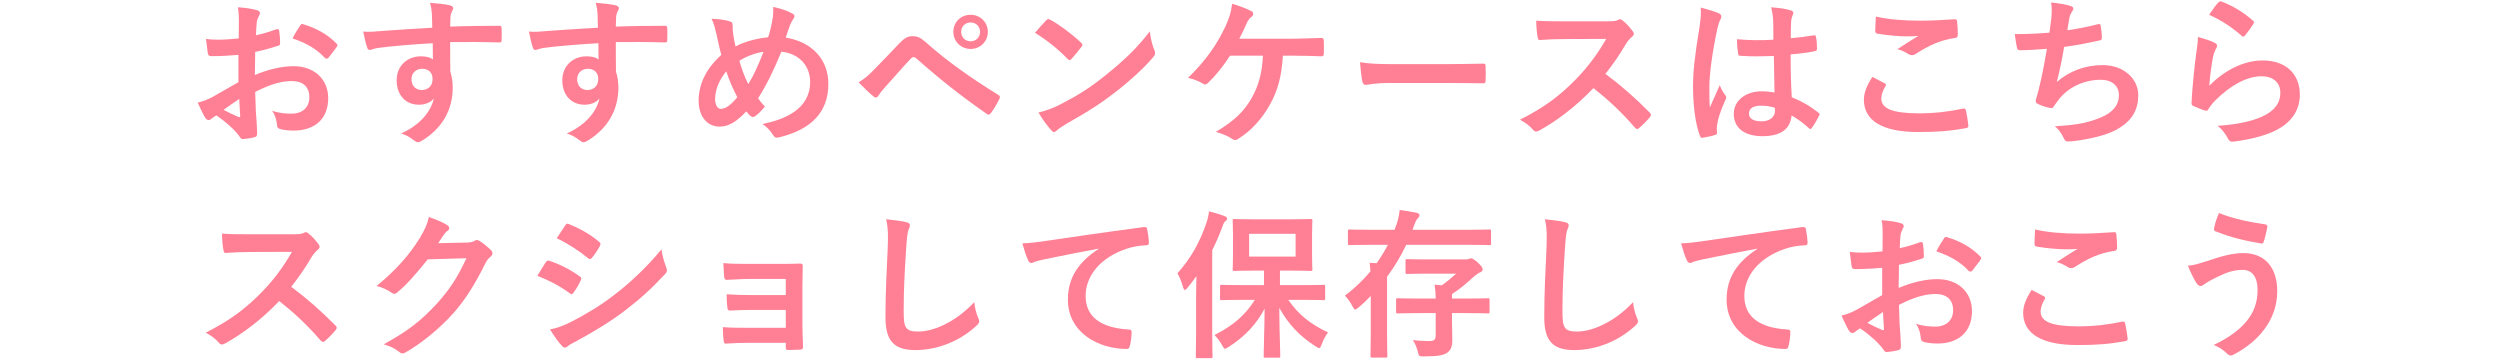 <?xml version="1.0" encoding="utf-8"?>
<!-- Generator: Adobe Illustrator 27.2.0, SVG Export Plug-In . SVG Version: 6.00 Build 0)  -->
<svg version="1.1" id="レイヤー_1" xmlns="http://www.w3.org/2000/svg" xmlns:xlink="http://www.w3.org/1999/xlink" x="0px"
	 y="0px" viewBox="0 0 313 45" style="enable-background:new 0 0 313 45;" xml:space="preserve">
<style type="text/css">
	.st0{fill:#FF7F94;}
</style>
<g>
	<path class="st0" d="M29.85,6.87c-1,0.08-2.02,0.16-3.36,0.16c-0.34,0-0.44-0.12-0.48-0.42c-0.06-0.38-0.14-1.04-0.22-1.74
		c0.52,0.08,1.04,0.1,1.56,0.1c0.84,0,1.7-0.08,2.54-0.16c0-0.66,0.02-1.42,0.02-2.28c0-0.52-0.02-1.1-0.14-1.62
		c1,0.06,1.84,0.2,2.38,0.36c0.24,0.06,0.4,0.2,0.4,0.38c0,0.08-0.04,0.18-0.12,0.32c-0.14,0.26-0.24,0.52-0.28,0.78
		c-0.06,0.52-0.08,1.02-0.1,1.66c0.88-0.18,1.7-0.44,2.56-0.74c0.18-0.06,0.32-0.02,0.34,0.18c0.08,0.5,0.12,1.04,0.12,1.56
		c0,0.2-0.06,0.26-0.26,0.32c-1.32,0.42-1.66,0.52-2.86,0.76c-0.02,0.96-0.02,1.94-0.04,2.9c1.88-0.8,3.64-1.12,4.92-1.1
		c2.48,0.02,4.26,1.6,4.26,4c0,2.56-1.64,4.06-4.34,4.06c-0.58,0-1.22-0.08-1.64-0.18c-0.32-0.08-0.44-0.28-0.44-0.6
		c-0.04-0.44-0.18-1.12-0.6-1.7c0.96,0.32,1.76,0.36,2.5,0.36c1.12,0,2.16-0.64,2.16-2.06c0-1.3-0.8-2.02-2.2-2.02
		c-1.14,0-2.52,0.3-4.58,1.36c0.02,0.84,0.04,1.52,0.08,2.4c0.06,0.88,0.16,2.14,0.16,2.6c0,0.28,0.04,0.58-0.3,0.66
		c-0.44,0.12-1.08,0.22-1.48,0.24c-0.22,0.02-0.3-0.14-0.48-0.4c-0.54-0.74-1.58-1.7-2.84-2.56c-0.22,0.12-0.46,0.28-0.64,0.44
		c-0.1,0.1-0.24,0.14-0.34,0.14c-0.16,0-0.32-0.12-0.44-0.32c-0.22-0.36-0.62-1.2-0.92-1.86c0.52-0.12,1.18-0.34,1.84-0.7
		c0.86-0.48,1.8-1.02,3.26-1.86V6.87z M27.99,13.75c0.56,0.3,1.24,0.64,1.88,0.9c0.16,0.04,0.22,0.02,0.2-0.16
		c-0.04-0.52-0.08-1.44-0.12-2.1C29.39,12.77,28.71,13.23,27.99,13.75z M37.55,3.25c0.14-0.22,0.2-0.28,0.34-0.24
		c1.84,0.54,3.2,1.38,4.24,2.44c0.08,0.08,0.12,0.14,0.12,0.2c0,0.06-0.04,0.12-0.08,0.2c-0.26,0.4-0.78,1.02-1.08,1.42
		c-0.06,0.08-0.34,0.1-0.4,0c-1.06-1.18-2.46-1.92-4.06-2.46C36.89,4.27,37.21,3.75,37.55,3.25z"/>
	<path class="st0" d="M54.08,1.81C54.04,1.23,54,0.95,53.84,0.35c0.9,0.06,1.86,0.18,2.34,0.28c0.34,0.06,0.56,0.2,0.56,0.38
		c0,0.16-0.06,0.26-0.18,0.46c-0.06,0.12-0.12,0.32-0.16,0.58c-0.02,0.26-0.02,0.52-0.04,1.28c2.16-0.08,4.22-0.1,6.14-0.1
		c0.24,0,0.28,0.04,0.3,0.3c0.02,0.5,0.02,1.02,0,1.52c0,0.22-0.1,0.28-0.34,0.26c-2.08-0.06-4.02-0.06-6.1-0.04
		c0,1.22,0,2.5,0.02,3.72c0.2,0.54,0.3,1.32,0.3,1.98c0,2.32-0.94,4.74-3.56,6.46c-0.34,0.22-0.6,0.38-0.78,0.38
		c-0.18,0-0.4-0.14-0.6-0.3c-0.46-0.38-1-0.64-1.52-0.8c2.34-1.04,3.74-2.72,4.1-4.4c-0.4,0.58-1.22,0.8-1.88,0.8
		c-1.58,0-2.78-1.14-2.78-3.06c0-1.86,1.4-3,3.02-3c0.6,0,1.2,0.12,1.52,0.4c0-0.7-0.02-1.38-0.02-2.04
		c-2.52,0.14-5.34,0.38-6.92,0.6c-0.44,0.06-0.76,0.24-0.94,0.24c-0.2,0-0.28-0.08-0.34-0.28c-0.16-0.4-0.34-1.2-0.5-2.02
		c0.74,0.08,1.38,0,2.44-0.08c1.22-0.1,3.8-0.26,6.2-0.4C54.1,2.85,54.1,2.35,54.08,1.81z M51.52,9.91c0,0.88,0.56,1.36,1.28,1.36
		c0.74,0,1.36-0.46,1.36-1.38c0-0.82-0.52-1.28-1.32-1.28C52.22,8.61,51.52,9.03,51.52,9.91z"/>
	<path class="st0" d="M74.82,1.81c-0.04-0.58-0.08-0.86-0.24-1.46c0.9,0.06,1.86,0.18,2.34,0.28c0.34,0.06,0.56,0.2,0.56,0.38
		c0,0.16-0.06,0.26-0.18,0.46c-0.06,0.12-0.12,0.32-0.16,0.58c-0.02,0.26-0.02,0.52-0.04,1.28c2.16-0.08,4.22-0.1,6.14-0.1
		c0.24,0,0.28,0.04,0.3,0.3c0.02,0.5,0.02,1.02,0,1.52c0,0.22-0.1,0.28-0.34,0.26c-2.08-0.06-4.02-0.06-6.1-0.04
		c0,1.22,0,2.5,0.02,3.72c0.2,0.54,0.3,1.32,0.3,1.98c0,2.32-0.94,4.74-3.56,6.46c-0.34,0.22-0.6,0.38-0.78,0.38
		c-0.18,0-0.4-0.14-0.6-0.3c-0.46-0.38-1-0.64-1.52-0.8c2.34-1.04,3.74-2.72,4.1-4.4c-0.4,0.58-1.22,0.8-1.88,0.8
		c-1.58,0-2.78-1.14-2.78-3.06c0-1.86,1.4-3,3.02-3c0.6,0,1.2,0.12,1.52,0.4c0-0.7-0.02-1.38-0.02-2.04
		C72.4,5.55,69.58,5.79,68,6.01c-0.44,0.06-0.76,0.24-0.94,0.24c-0.2,0-0.28-0.08-0.34-0.28c-0.16-0.4-0.34-1.2-0.5-2.02
		c0.74,0.08,1.38,0,2.44-0.08c1.22-0.1,3.8-0.26,6.2-0.4C74.84,2.85,74.84,2.35,74.82,1.81z M72.26,9.91c0,0.88,0.56,1.36,1.28,1.36
		c0.74,0,1.36-0.46,1.36-1.38c0-0.82-0.52-1.28-1.32-1.28C72.96,8.61,72.26,9.03,72.26,9.91z"/>
	<path class="st0" d="M96.75,2.23c0.06-0.44,0.1-0.92,0.04-1.36c1,0.2,1.78,0.48,2.36,0.8c0.22,0.1,0.32,0.22,0.32,0.36
		c0,0.1-0.06,0.22-0.14,0.34c-0.18,0.26-0.28,0.44-0.4,0.74c-0.12,0.32-0.3,0.8-0.56,1.6c3.16,0.5,5.34,2.62,5.34,5.8
		c0,3.56-2.16,5.7-6.14,6.68c-0.44,0.1-0.58,0.04-0.82-0.34c-0.3-0.48-0.76-1-1.3-1.32c2.72-0.56,5.98-1.8,5.98-5.28
		c0-2.02-1.4-3.56-3.6-3.78c-0.98,2.38-1.86,4.18-2.92,5.84c0.22,0.3,0.48,0.66,0.86,1.02c-0.52,0.62-0.86,0.98-1.24,1.22
		c-0.08,0.06-0.18,0.1-0.28,0.1c-0.1,0-0.18-0.04-0.28-0.12c-0.16-0.16-0.32-0.32-0.54-0.58c-1.3,1.38-2.26,1.9-3.34,1.9
		c-1.52,0-2.62-1.24-2.62-3.24c0-2.08,0.92-4,2.84-5.74c-0.22-0.76-0.42-1.76-0.62-2.64c-0.2-0.78-0.32-1.32-0.6-1.88
		c0.96,0.04,1.72,0.14,2.26,0.32c0.32,0.08,0.38,0.22,0.38,0.58c0,0.32,0,0.62,0.08,1.14c0.1,0.58,0.16,0.94,0.28,1.42
		c1.12-0.6,2.72-1.02,4.08-1.14C96.39,4.03,96.57,3.29,96.75,2.23z M89.53,12.41c0,0.68,0.28,1.22,0.7,1.22
		c0.6,0,1.24-0.44,2.08-1.46c-0.58-1.12-1.06-2.22-1.38-3.24C90.05,9.97,89.53,11.25,89.53,12.41z M93.69,10.53
		c0.68-1.1,1.26-2.38,1.9-4.04c-0.94,0.12-2.12,0.54-3.02,1.12C92.83,8.57,93.25,9.71,93.69,10.53z"/>
	<path class="st0" d="M109.54,8.61c0.98-1,1.96-2.02,2.9-3.02c0.8-0.84,1.18-1.06,1.8-1.06s1,0.16,1.74,0.82
		c2.54,2.26,5.6,4.44,8.96,6.5c0.26,0.12,0.3,0.32,0.18,0.54c-0.36,0.72-0.7,1.28-1.04,1.74c-0.1,0.14-0.2,0.22-0.3,0.22
		c-0.08,0-0.14-0.02-0.22-0.08c-3.18-2.2-5.98-4.42-8.86-6.98c-0.12-0.1-0.22-0.14-0.32-0.14c-0.14,0-0.22,0.06-0.32,0.16
		c-0.98,1.02-1.88,2.1-3.26,3.62c-0.54,0.6-0.7,0.86-0.8,1.02c-0.1,0.16-0.22,0.26-0.36,0.26c-0.08,0-0.18-0.04-0.28-0.14
		c-0.54-0.44-1.14-1.02-1.86-1.76C108.3,9.81,108.78,9.41,109.54,8.61z M123.68,3.99c0,1.2-0.96,2.14-2.16,2.14
		s-2.16-0.94-2.16-2.14c0-1.24,0.96-2.14,2.16-2.14S123.68,2.79,123.68,3.99z M120.34,3.99c0,0.68,0.5,1.18,1.18,1.18
		c0.68,0,1.18-0.5,1.18-1.18c0-0.68-0.5-1.18-1.18-1.18C120.84,2.81,120.34,3.31,120.34,3.99z"/>
	<path class="st0" d="M130.98,2.55c0.08-0.1,0.18-0.16,0.28-0.16c0.08,0,0.16,0.04,0.26,0.1c1.02,0.54,2.68,1.76,3.82,2.84
		c0.12,0.12,0.18,0.2,0.18,0.28c0,0.08-0.04,0.16-0.12,0.26c-0.3,0.4-0.96,1.2-1.24,1.5c-0.1,0.1-0.16,0.16-0.24,0.16
		s-0.16-0.06-0.26-0.16c-1.2-1.24-2.64-2.38-4.08-3.26C130.02,3.57,130.6,2.95,130.98,2.55z M132.72,13.09
		c2.44-1.26,3.74-2.1,5.76-3.72c2.44-1.98,3.78-3.26,5.48-5.44c0.12,1,0.3,1.68,0.56,2.34c0.06,0.14,0.1,0.26,0.1,0.38
		c0,0.18-0.1,0.34-0.32,0.6c-1.06,1.24-2.78,2.84-4.6,4.24c-1.66,1.3-3.34,2.42-6.04,3.92c-0.9,0.54-1.16,0.74-1.34,0.92
		c-0.12,0.12-0.24,0.2-0.36,0.2c-0.1,0-0.22-0.08-0.34-0.22c-0.5-0.56-1.12-1.38-1.6-2.22C131.04,13.81,131.66,13.63,132.72,13.09z"
		/>
	<path class="st0" d="M160.62,6.97c-0.18,2.66-0.62,4.3-1.62,6.12c-0.98,1.74-2.32,3.28-3.96,4.28c-0.12,0.1-0.28,0.16-0.42,0.16
		c-0.12,0-0.22-0.04-0.34-0.14c-0.6-0.4-1.36-0.68-2.06-0.88c2.32-1.38,3.58-2.6,4.52-4.3c0.86-1.54,1.28-3.1,1.38-5.24H154
		c-0.84,1.32-1.86,2.56-2.78,3.44c-0.1,0.1-0.22,0.16-0.34,0.16c-0.1,0-0.2-0.04-0.28-0.1c-0.5-0.32-1.26-0.6-1.86-0.72
		c2.24-2.18,3.62-4.16,4.72-6.52c0.44-1,0.68-1.68,0.8-2.76c0.78,0.24,1.78,0.58,2.4,0.92c0.16,0.06,0.24,0.2,0.24,0.34
		s-0.08,0.3-0.22,0.38c-0.28,0.18-0.48,0.56-0.6,0.82c-0.3,0.7-0.66,1.42-0.92,1.92h6.42c1.24,0,2.58-0.08,3.84-0.1
		c0.24,0,0.32,0.1,0.32,0.36c0.02,0.54,0.02,1.08,0,1.62c0,0.2-0.08,0.32-0.28,0.32c-0.82-0.04-2.44-0.08-3.66-0.08H160.62z"/>
	<path class="st0" d="M173.97,10.39c-1.98,0-2.74,0.24-2.94,0.24c-0.24,0-0.4-0.12-0.46-0.42c-0.1-0.46-0.22-1.4-0.3-2.42
		c1.3,0.2,2.3,0.24,4.32,0.24h6.44c1.52,0,3.06-0.04,4.6-0.06c0.3-0.02,0.36,0.04,0.36,0.28c0.04,0.6,0.04,1.28,0,1.88
		c0,0.24-0.08,0.32-0.36,0.3c-1.5-0.02-2.98-0.04-4.46-0.04H173.97z"/>
	<path class="st0" d="M201.22,2.67c0.72,0,1.08-0.02,1.38-0.18c0.08-0.06,0.14-0.08,0.22-0.08c0.12,0,0.22,0.08,0.34,0.16
		c0.46,0.36,0.92,0.88,1.3,1.4c0.06,0.1,0.1,0.18,0.1,0.26c0,0.12-0.08,0.26-0.26,0.4c-0.26,0.22-0.52,0.52-0.74,0.88
		c-0.82,1.4-1.6,2.52-2.56,3.74c1.92,1.42,3.7,2.98,5.54,4.84c0.1,0.1,0.16,0.2,0.16,0.28c0,0.08-0.04,0.18-0.14,0.3
		c-0.38,0.46-0.84,0.94-1.34,1.36c-0.08,0.08-0.16,0.12-0.24,0.12c-0.1,0-0.18-0.06-0.28-0.16c-1.68-1.96-3.4-3.54-5.2-4.96
		c-2.26,2.36-4.54,4.06-6.72,5.28c-0.18,0.08-0.32,0.16-0.46,0.16c-0.12,0-0.24-0.06-0.34-0.18c-0.44-0.54-1.02-0.94-1.68-1.3
		c3.12-1.58,4.98-3,7.04-5.1c1.44-1.5,2.54-2.92,3.76-5.02l-5.16,0.02c-1.04,0-2.08,0.04-3.16,0.12c-0.16,0.02-0.22-0.12-0.26-0.34
		c-0.1-0.42-0.18-1.38-0.18-2.08c1.08,0.08,2.08,0.08,3.38,0.08H201.22z"/>
	<path class="st0" d="M215.21,1.67c0.22,0.12,0.3,0.24,0.3,0.4c0,0.14-0.06,0.28-0.14,0.44c-0.14,0.24-0.22,0.52-0.36,1.1
		c-0.66,3.02-1,5.82-1,7.28c0,0.8,0,1.72,0.06,2.56c0.4-0.92,0.82-1.78,1.24-2.78c0.28,0.64,0.44,0.92,0.7,1.26
		c0.08,0.1,0.12,0.18,0.12,0.28c0,0.1-0.04,0.2-0.12,0.32c-0.7,1.58-0.94,2.46-1.02,3.04c-0.08,0.56-0.04,0.86-0.02,1.06
		c0.02,0.14-0.06,0.2-0.24,0.26c-0.38,0.14-0.96,0.26-1.5,0.34c-0.22,0.06-0.3,0.04-0.4-0.24c-0.56-1.42-0.86-3.8-0.86-6.1
		c0-1.92,0.16-3.52,0.82-7.58c0.1-0.7,0.22-1.56,0.14-2.36C213.73,1.15,214.81,1.47,215.21,1.67z M222.09,7.01
		c-1.36,0.04-2.76,0.08-4.12-0.02c-0.26,0-0.34-0.06-0.36-0.26c-0.08-0.48-0.14-1.2-0.14-1.82c1.5,0.14,3.06,0.16,4.56,0.06
		c0-0.72-0.02-1.36-0.02-2.1c-0.02-0.72-0.08-1.24-0.26-1.96c1.16,0.1,1.76,0.18,2.42,0.38c0.22,0.06,0.36,0.16,0.36,0.34
		c0,0.1-0.04,0.16-0.12,0.34s-0.14,0.44-0.16,0.7c-0.04,0.68-0.04,1.2-0.04,2.12c0.94-0.08,1.98-0.22,2.84-0.36
		c0.24-0.06,0.28,0.02,0.32,0.24c0.08,0.36,0.12,1,0.12,1.42c0,0.18-0.08,0.28-0.22,0.3c-0.72,0.18-2.04,0.34-3.08,0.42
		c0,2.24,0.04,3.64,0.14,5.36c1.18,0.48,2.2,1.04,3.32,1.92c0.18,0.12,0.2,0.18,0.1,0.4c-0.26,0.52-0.58,1.08-0.92,1.54
		c-0.06,0.08-0.12,0.12-0.18,0.12c-0.06,0-0.12-0.04-0.18-0.1c-0.62-0.58-1.28-1.08-2.16-1.6c-0.16,1.68-1.3,2.6-3.66,2.6
		c-2.3,0-3.58-1.08-3.58-2.8c0-1.64,1.48-2.82,3.5-2.82c0.52,0,1.12,0.06,1.6,0.16C222.13,10.05,222.11,8.59,222.09,7.01z
		 M220.47,13.23c-0.94,0-1.5,0.34-1.5,0.96s0.44,1,1.62,1c1,0,1.64-0.58,1.64-1.3c0-0.14,0-0.24-0.02-0.4
		C221.57,13.29,221.03,13.23,220.47,13.23z"/>
	<path class="st0" d="M235.96,10.43c0.18,0.1,0.2,0.2,0.1,0.36c-0.3,0.46-0.52,1.12-0.52,1.52c0,1.26,1.3,1.88,4.74,1.88
		c1.94,0,3.78-0.22,5.42-0.58c0.28-0.06,0.38,0,0.42,0.18c0.1,0.38,0.28,1.46,0.32,1.96c0.02,0.18-0.1,0.26-0.34,0.3
		c-1.86,0.34-3.42,0.48-5.96,0.48c-4.48,0-6.78-1.44-6.78-4.04c0-0.82,0.3-1.68,1.06-2.86C234.94,9.89,235.44,10.15,235.96,10.43z
		 M240.48,2.59c1.46,0,2.96-0.1,4.24-0.18c0.2-0.02,0.28,0.06,0.3,0.22c0.06,0.46,0.1,1.02,0.1,1.7c0,0.28-0.1,0.4-0.34,0.42
		c-1.9,0.28-3.28,0.94-4.9,1.98c-0.16,0.12-0.34,0.18-0.5,0.18c-0.14,0-0.28-0.04-0.42-0.12c-0.4-0.26-0.82-0.48-1.4-0.64
		c1.04-0.68,1.92-1.24,2.62-1.66c-0.44,0.06-1.06,0.06-1.64,0.06c-0.76,0-2.38-0.14-3.5-0.34c-0.18-0.04-0.26-0.12-0.26-0.36
		c0-0.48,0.04-1.06,0.08-1.78C236.38,2.43,238.3,2.59,240.48,2.59z"/>
	<path class="st0" d="M256.83,2.25c0.08-0.88,0.06-1.4-0.04-1.94c1.14,0.12,1.88,0.26,2.4,0.42c0.26,0.08,0.4,0.2,0.4,0.36
		c0,0.1-0.08,0.24-0.14,0.32c-0.14,0.18-0.3,0.52-0.34,0.74c-0.1,0.54-0.18,0.94-0.28,1.64c1-0.14,2.64-0.44,3.76-0.74
		c0.28-0.08,0.38-0.06,0.42,0.2c0.08,0.46,0.14,1,0.14,1.48c0,0.22-0.06,0.28-0.24,0.32c-1.72,0.38-2.8,0.6-4.48,0.82
		c-0.28,1.66-0.56,3-0.92,4.4c1.56-1.36,3.56-2.12,5.74-2.12c2.66,0,4.46,1.72,4.46,3.78c0,1.76-0.74,3.06-2.28,4.04
		c-1.2,0.78-2.92,1.26-5.1,1.6c-0.5,0.08-0.98,0.14-1.48,0.14c-0.2,0-0.34-0.1-0.5-0.48c-0.32-0.66-0.62-1.04-1.08-1.42
		c2.92-0.18,4.14-0.44,5.74-1.1c1.54-0.64,2.28-1.56,2.28-2.82c0-1.04-0.76-1.9-2.28-1.9c-2.16,0-4.14,1-5.26,2.48
		c-0.18,0.26-0.38,0.5-0.56,0.76c-0.14,0.24-0.2,0.32-0.38,0.3c-0.44-0.04-1.1-0.26-1.5-0.44c-0.32-0.14-0.44-0.22-0.44-0.4
		c0-0.08,0.02-0.22,0.08-0.4c0.1-0.34,0.18-0.64,0.26-0.94c0.44-1.76,0.72-3.24,1.06-5.24c-1.08,0.08-2.34,0.18-3.36,0.18
		c-0.22,0-0.34-0.1-0.38-0.28c-0.06-0.24-0.2-1.08-0.28-1.74c1.56,0,2.8-0.06,4.34-0.18C256.69,3.39,256.77,2.73,256.83,2.25z"/>
	<path class="st0" d="M277.26,5.35c0.22,0.1,0.32,0.22,0.32,0.38c0,0.1-0.04,0.2-0.1,0.3c-0.18,0.32-0.32,0.68-0.4,1.06
		c-0.2,1.02-0.4,2.5-0.48,3.64c1.84-1.86,4.24-3.16,6.68-3.16c2.92,0,4.66,1.7,4.66,4.28c0,2.18-1.3,3.62-3.02,4.48
		c-1.34,0.68-3.4,1.16-5.12,1.38c-0.44,0.06-0.62,0.04-0.8-0.26c-0.38-0.68-0.74-1.22-1.36-1.7c2.24-0.14,4.16-0.52,5.5-1.12
		c1.62-0.7,2.36-1.74,2.36-3.02c0-1.08-0.68-2.06-2.4-2.06c-1.76,0-3.88,1.14-5.76,3.04c-0.36,0.36-0.62,0.7-0.86,1.1
		c-0.12,0.2-0.2,0.2-0.46,0.14c-0.46-0.16-0.94-0.34-1.36-0.54c-0.2-0.08-0.28-0.12-0.28-0.4c0.12-2.32,0.38-4.68,0.62-6.46
		c0.08-0.6,0.18-1.12,0.18-1.8C275.96,4.85,276.8,5.09,277.26,5.35z M277.76,0.29c0.1-0.1,0.22-0.16,0.38-0.1
		c1.48,0.58,2.72,1.34,3.92,2.38c0.1,0.08,0.14,0.14,0.14,0.22c0,0.06-0.04,0.14-0.1,0.24c-0.26,0.42-0.68,1-1.02,1.4
		c-0.08,0.1-0.16,0.16-0.22,0.16c-0.08,0-0.14-0.04-0.24-0.14c-1.12-0.98-2.46-1.9-4.04-2.6C277.06,1.13,277.44,0.61,277.76,0.29z"
		/>
	<path class="st0" d="M36.68,29.33c0.72,0,1.08-0.02,1.38-0.18c0.08-0.06,0.14-0.08,0.22-0.08c0.12,0,0.22,0.08,0.34,0.16
		c0.46,0.36,0.92,0.88,1.3,1.4c0.06,0.1,0.1,0.18,0.1,0.26c0,0.12-0.08,0.26-0.26,0.4c-0.26,0.22-0.52,0.52-0.74,0.88
		c-0.82,1.4-1.6,2.52-2.56,3.74c1.92,1.42,3.7,2.98,5.54,4.84c0.1,0.1,0.16,0.2,0.16,0.28c0,0.08-0.04,0.18-0.14,0.3
		c-0.38,0.46-0.84,0.94-1.34,1.36c-0.08,0.08-0.16,0.12-0.24,0.12c-0.1,0-0.18-0.06-0.28-0.16c-1.68-1.96-3.4-3.54-5.2-4.96
		c-2.26,2.36-4.54,4.06-6.72,5.28c-0.18,0.08-0.32,0.16-0.46,0.16c-0.12,0-0.24-0.06-0.34-0.18c-0.44-0.54-1.02-0.94-1.68-1.3
		c3.12-1.58,4.98-3,7.04-5.1c1.44-1.5,2.54-2.92,3.76-5.02l-5.16,0.02c-1.04,0-2.08,0.04-3.16,0.12c-0.16,0.02-0.22-0.12-0.26-0.34
		c-0.1-0.42-0.18-1.38-0.18-2.08c1.08,0.08,2.08,0.08,3.38,0.08H36.68z"/>
	<path class="st0" d="M58.46,30.37c0.52-0.02,0.78-0.1,1-0.24c0.08-0.06,0.16-0.08,0.26-0.08c0.1,0,0.2,0.04,0.32,0.12
		c0.5,0.32,0.96,0.7,1.36,1.08c0.18,0.16,0.26,0.32,0.26,0.46c0,0.16-0.1,0.3-0.24,0.42c-0.28,0.22-0.48,0.5-0.66,0.86
		c-1.34,2.72-2.62,4.66-3.96,6.18c-1.72,1.94-4.1,3.88-6.08,4.98c-0.12,0.08-0.22,0.1-0.32,0.1c-0.16,0-0.3-0.08-0.46-0.22
		c-0.5-0.4-1.12-0.7-1.9-0.92c3.12-1.72,4.7-2.98,6.66-5.1c1.58-1.76,2.5-3.12,3.7-5.68l-4.84,0.14c-1.64,2.02-2.64,3.16-3.78,4.1
		c-0.14,0.14-0.28,0.22-0.42,0.22c-0.1,0-0.2-0.04-0.3-0.12c-0.5-0.36-1.24-0.72-1.92-0.86c2.6-2.12,4.14-3.98,5.38-5.94
		c0.66-1.12,0.96-1.74,1.18-2.7c1.14,0.4,1.9,0.74,2.34,1.06c0.14,0.1,0.2,0.22,0.2,0.34c0,0.12-0.06,0.24-0.22,0.34
		c-0.2,0.12-0.34,0.34-0.5,0.54c-0.22,0.34-0.42,0.64-0.66,1L58.46,30.37z"/>
	<path class="st0" d="M68.34,32.83c0.1-0.14,0.2-0.24,0.38-0.2c1.5,0.5,2.7,1.14,3.84,1.96c0.14,0.1,0.22,0.18,0.22,0.3
		c0,0.06-0.04,0.14-0.08,0.22c-0.22,0.54-0.56,1.06-0.88,1.52c-0.1,0.12-0.18,0.2-0.26,0.2s-0.14-0.04-0.24-0.12
		c-1.28-0.94-2.58-1.6-4.04-2.18C67.78,33.73,68.1,33.15,68.34,32.83z M71.58,40.26c1.9-1,3.54-1.94,5.48-3.46
		c1.6-1.22,3.74-3.14,5.76-5.58c0.12,0.88,0.28,1.38,0.58,2.24c0.06,0.14,0.1,0.26,0.1,0.38c0,0.16-0.06,0.3-0.22,0.46
		c-1.86,2-3.12,3.1-5.08,4.62c-1.74,1.32-3.6,2.46-5.98,3.76c-0.48,0.26-0.96,0.48-1.16,0.68c-0.12,0.12-0.22,0.16-0.32,0.16
		c-0.14,0-0.28-0.08-0.4-0.24c-0.42-0.42-0.96-1.2-1.48-2.04C69.7,41.08,70.4,40.86,71.58,40.26z M70.76,28.23
		c0.14-0.24,0.26-0.28,0.5-0.16c1.28,0.52,2.66,1.26,3.76,2.22c0.12,0.08,0.16,0.18,0.16,0.26c0,0.08-0.02,0.16-0.08,0.26
		c-0.28,0.5-0.68,1.14-1.02,1.5c-0.06,0.1-0.14,0.12-0.2,0.12c-0.1,0-0.2-0.06-0.3-0.14c-1.04-0.86-2.6-1.88-3.88-2.46
		C70.04,29.31,70.42,28.75,70.76,28.23z"/>
	<path class="st0" d="M98.38,34.92h-4.62c-0.94,0-1.9,0.1-2.8,0.12c-0.18,0.02-0.28-0.14-0.3-0.46c-0.04-0.5-0.06-0.88-0.1-1.64
		c1.14,0.1,1.76,0.1,3.2,0.1h3.48c0.98,0,2.08,0,2.96-0.04c0.24,0,0.32,0.12,0.3,0.32c0,0.9-0.04,1.74-0.04,2.62v4.62
		c0,0.9,0.04,1.82,0.08,2.84c0,0.3-0.1,0.36-0.44,0.38c-0.32,0.02-0.96,0.04-1.36,0.04c-0.32,0-0.36-0.06-0.36-0.3v-0.6h-4.74
		c-0.94,0-1.84,0.04-2.76,0.1c-0.2,0-0.26-0.1-0.28-0.4c-0.06-0.4-0.1-0.98-0.1-1.66c1.08,0.08,2.06,0.08,3.22,0.08h4.66V38.8h-4.24
		c-0.9,0-1.88,0.04-2.74,0.08c-0.24,0-0.32-0.12-0.34-0.44c-0.06-0.4-0.08-0.92-0.08-1.6c1.08,0.08,1.82,0.1,3.12,0.1h4.28V34.92z"
		/>
	<path class="st0" d="M113.44,27.81c0.34,0.08,0.48,0.18,0.48,0.38c0,0.22-0.12,0.46-0.2,0.66c-0.1,0.28-0.18,0.9-0.28,2.44
		c-0.2,3.08-0.3,5.12-0.3,7.74c0,2.02,0.24,2.48,1.84,2.48c1.78,0,4.56-1.08,7-3.68c0.08,0.76,0.26,1.42,0.46,1.9
		c0.1,0.22,0.16,0.36,0.16,0.48c0,0.18-0.08,0.34-0.4,0.62c-2.16,1.98-4.98,3-7.58,3c-2.56,0-3.76-1.02-3.76-4.08
		c0-3.36,0.18-6.24,0.28-8.64c0.04-1.18,0.1-2.46-0.2-3.66C111.86,27.55,112.82,27.65,113.44,27.81z"/>
	<path class="st0" d="M137.54,31.13c-2.44,0.46-4.58,0.88-6.72,1.32c-0.76,0.18-0.96,0.22-1.26,0.32c-0.14,0.06-0.28,0.16-0.44,0.16
		c-0.14,0-0.3-0.12-0.38-0.3c-0.26-0.54-0.48-1.24-0.74-2.16c1.02-0.04,1.62-0.12,3.18-0.34c2.46-0.36,6.86-1.02,12.02-1.7
		c0.3-0.04,0.4,0.08,0.42,0.22c0.1,0.46,0.2,1.2,0.22,1.76c0,0.24-0.12,0.3-0.38,0.3c-0.94,0.06-1.58,0.16-2.44,0.44
		c-3.4,1.16-5.1,3.5-5.1,5.9c0,2.58,1.84,3.98,5.32,4.2c0.32,0,0.44,0.08,0.44,0.3c0,0.52-0.08,1.22-0.22,1.72
		c-0.06,0.3-0.14,0.42-0.38,0.42c-3.52,0-7.38-2.02-7.38-6.18c0-2.84,1.42-4.76,3.84-6.34V31.13z"/>
	<path class="st0" d="M149.75,37.1c0-0.74,0.02-1.66,0.04-2.52c-0.36,0.5-0.74,0.98-1.12,1.46c-0.14,0.16-0.24,0.26-0.32,0.26
		c-0.1,0-0.16-0.12-0.24-0.36c-0.18-0.7-0.46-1.32-0.7-1.72c1.7-1.88,2.84-3.96,3.64-6.34c0.16-0.46,0.26-0.92,0.32-1.42
		c0.68,0.18,1.36,0.36,1.94,0.6c0.2,0.08,0.32,0.14,0.32,0.3c0,0.14-0.06,0.22-0.22,0.34c-0.14,0.1-0.24,0.3-0.42,0.82
		c-0.36,0.96-0.76,1.9-1.22,2.8V41.6c0,1.94,0.04,2.92,0.04,3.02c0,0.2-0.02,0.22-0.22,0.22h-1.68c-0.18,0-0.2-0.02-0.2-0.22
		c0-0.12,0.04-1.08,0.04-3.02V37.1z M155.75,37.54c-1.98,0-2.66,0.04-2.78,0.04c-0.2,0-0.22-0.02-0.22-0.22v-1.48
		c0-0.2,0.02-0.22,0.22-0.22c0.12,0,0.8,0.04,2.78,0.04h2.5v-1.82h-1.14c-1.8,0-2.42,0.04-2.56,0.04c-0.2,0-0.22-0.02-0.22-0.22
		c0-0.14,0.04-0.62,0.04-1.76v-2.54c0-1.14-0.04-1.62-0.04-1.76c0-0.2,0.02-0.22,0.22-0.22c0.14,0,0.76,0.04,2.56,0.04h4.44
		c1.8,0,2.4-0.04,2.54-0.04c0.2,0,0.22,0.02,0.22,0.22c0,0.12-0.04,0.62-0.04,1.76v2.54c0,1.14,0.04,1.64,0.04,1.76
		c0,0.2-0.02,0.22-0.22,0.22c-0.14,0-0.74-0.04-2.54-0.04h-1.3v1.82h2.7c1.96,0,2.64-0.04,2.76-0.04c0.18,0,0.2,0.02,0.2,0.22v1.48
		c0,0.2-0.02,0.22-0.2,0.22c-0.12,0-0.8-0.04-2.76-0.04h-1.66c1.22,1.76,2.64,2.98,4.98,4.08c-0.36,0.46-0.6,0.96-0.8,1.52
		c-0.12,0.3-0.18,0.44-0.3,0.44c-0.1,0-0.24-0.08-0.46-0.22c-1.94-1.22-3.44-2.8-4.54-4.82c0,2.5,0.12,5.34,0.12,6.02
		c0,0.2-0.02,0.22-0.22,0.22h-1.64c-0.2,0-0.22-0.02-0.22-0.22c0-0.66,0.1-3.38,0.12-5.92c-0.98,1.88-2.44,3.48-4.48,4.78
		c-0.24,0.14-0.36,0.24-0.48,0.24s-0.2-0.14-0.38-0.46c-0.28-0.52-0.6-0.9-0.94-1.26c2.34-1.16,3.88-2.52,5.06-4.4H155.75z
		 M162.21,29.27h-5.82v2.86h5.82V29.27z"/>
	<path class="st0" d="M172.36,32.95c0.52-0.74,1-1.52,1.4-2.3h-2.3c-1.76,0-2.36,0.04-2.48,0.04c-0.2,0-0.22-0.02-0.22-0.22v-1.52
		c0-0.2,0.02-0.22,0.22-0.22c0.12,0,0.72,0.04,2.48,0.04h3.14c0.1-0.26,0.2-0.52,0.28-0.78c0.18-0.54,0.3-1.1,0.36-1.7
		c0.66,0.08,1.46,0.22,2.1,0.34c0.24,0.06,0.38,0.16,0.38,0.3s-0.08,0.28-0.24,0.44c-0.2,0.18-0.3,0.5-0.5,1.02
		c-0.04,0.14-0.08,0.26-0.14,0.38h7.16c1.76,0,2.36-0.04,2.46-0.04c0.2,0,0.22,0.02,0.22,0.22v1.52c0,0.2-0.02,0.22-0.22,0.22
		c-0.1,0-0.7-0.04-2.46-0.04h-7.94c-0.64,1.36-1.44,2.7-2.4,4v7.18c0,1.74,0.04,2.62,0.04,2.72c0,0.2-0.02,0.22-0.22,0.22h-1.68
		c-0.2,0-0.22-0.02-0.22-0.22c0-0.12,0.04-0.98,0.04-2.72v-4.78c-0.48,0.5-0.98,0.98-1.52,1.44c-0.22,0.16-0.34,0.26-0.44,0.26
		c-0.1,0-0.18-0.12-0.34-0.42c-0.26-0.5-0.6-0.98-0.94-1.32c1.2-0.9,2.28-1.92,3.2-3.04c-0.02-0.38-0.06-0.7-0.1-1.06L172.36,32.95z
		 M177.71,39.2c-1.9,0-2.58,0.04-2.7,0.04c-0.2,0-0.22-0.02-0.22-0.22v-1.46c0-0.2,0.02-0.22,0.22-0.22c0.12,0,0.8,0.04,2.7,0.04
		h2.04c0-0.62-0.04-1.06-0.14-1.74l0.9,0.08c0.64-0.44,1.18-0.9,1.8-1.46h-3.64c-1.76,0-2.36,0.04-2.48,0.04
		c-0.2,0-0.22-0.02-0.22-0.22v-1.44c0-0.18,0.02-0.2,0.22-0.2c0.12,0,0.72,0.04,2.48,0.04h4.84c0.22,0,0.3-0.02,0.4-0.06
		c0.06-0.02,0.14-0.08,0.24-0.08c0.16,0,0.36,0.08,0.86,0.52c0.52,0.5,0.62,0.68,0.62,0.86c0,0.18-0.12,0.3-0.32,0.38
		c-0.2,0.08-0.4,0.22-0.8,0.54c-0.78,0.74-1.7,1.52-2.72,2.18v0.56h1.8c1.92,0,2.58-0.04,2.7-0.04c0.18,0,0.2,0.02,0.2,0.22v1.46
		c0,0.2-0.02,0.22-0.2,0.22c-0.12,0-0.78-0.04-2.7-0.04h-1.8v1c0,0.78,0.04,1.44,0.04,2.38c0,0.8-0.18,1.24-0.64,1.58
		c-0.44,0.32-1.24,0.46-2.9,0.46c-0.64,0-0.64,0-0.78-0.6c-0.14-0.54-0.36-1.08-0.62-1.44c0.7,0.08,1.3,0.12,2,0.12
		s0.86-0.16,0.86-0.76V39.2H177.71z"/>
	<path class="st0" d="M195.92,27.81c0.34,0.08,0.48,0.18,0.48,0.38c0,0.22-0.12,0.46-0.2,0.66c-0.1,0.28-0.18,0.9-0.28,2.44
		c-0.2,3.08-0.3,5.12-0.3,7.74c0,2.02,0.24,2.48,1.84,2.48c1.78,0,4.56-1.08,7-3.68c0.08,0.76,0.26,1.42,0.46,1.9
		c0.1,0.22,0.16,0.36,0.16,0.48c0,0.18-0.08,0.34-0.4,0.62c-2.16,1.98-4.98,3-7.58,3c-2.56,0-3.76-1.02-3.76-4.08
		c0-3.36,0.18-6.24,0.28-8.64c0.04-1.18,0.1-2.46-0.2-3.66C194.34,27.55,195.3,27.65,195.92,27.81z"/>
	<path class="st0" d="M220.01,31.13c-2.44,0.46-4.58,0.88-6.72,1.32c-0.76,0.18-0.96,0.22-1.26,0.32c-0.14,0.06-0.28,0.16-0.44,0.16
		c-0.14,0-0.3-0.12-0.38-0.3c-0.26-0.54-0.48-1.24-0.74-2.16c1.02-0.04,1.62-0.12,3.18-0.34c2.46-0.36,6.86-1.02,12.02-1.7
		c0.3-0.04,0.4,0.08,0.42,0.22c0.1,0.46,0.2,1.2,0.22,1.76c0,0.24-0.12,0.3-0.38,0.3c-0.94,0.06-1.58,0.16-2.44,0.44
		c-3.4,1.16-5.1,3.5-5.1,5.9c0,2.58,1.84,3.98,5.32,4.2c0.32,0,0.44,0.08,0.44,0.3c0,0.52-0.08,1.22-0.22,1.72
		c-0.06,0.3-0.14,0.42-0.38,0.42c-3.52,0-7.38-2.02-7.38-6.18c0-2.84,1.42-4.76,3.84-6.34V31.13z"/>
	<path class="st0" d="M235.65,33.53c-1,0.08-2.02,0.16-3.36,0.16c-0.34,0-0.44-0.12-0.48-0.42c-0.06-0.38-0.14-1.04-0.22-1.74
		c0.52,0.08,1.04,0.1,1.56,0.1c0.84,0,1.7-0.08,2.54-0.16c0-0.66,0.02-1.42,0.02-2.28c0-0.52-0.02-1.1-0.14-1.62
		c1,0.06,1.84,0.2,2.38,0.36c0.24,0.06,0.4,0.2,0.4,0.38c0,0.08-0.04,0.18-0.12,0.32c-0.14,0.26-0.24,0.52-0.28,0.78
		c-0.06,0.52-0.08,1.02-0.1,1.66c0.88-0.18,1.7-0.44,2.56-0.74c0.18-0.06,0.32-0.02,0.34,0.18c0.08,0.5,0.12,1.04,0.12,1.56
		c0,0.2-0.06,0.26-0.26,0.32c-1.32,0.42-1.66,0.52-2.86,0.76c-0.02,0.96-0.02,1.94-0.04,2.9c1.88-0.8,3.64-1.12,4.92-1.1
		c2.48,0.02,4.26,1.6,4.26,4c0,2.56-1.64,4.06-4.34,4.06c-0.58,0-1.22-0.08-1.64-0.18c-0.32-0.08-0.44-0.28-0.44-0.6
		c-0.04-0.44-0.18-1.12-0.6-1.7c0.96,0.32,1.76,0.36,2.5,0.36c1.12,0,2.16-0.64,2.16-2.06c0-1.3-0.8-2.02-2.2-2.02
		c-1.14,0-2.52,0.3-4.58,1.36c0.02,0.84,0.04,1.52,0.08,2.4c0.06,0.88,0.16,2.14,0.16,2.6c0,0.28,0.04,0.58-0.3,0.66
		c-0.44,0.12-1.08,0.22-1.48,0.24c-0.22,0.02-0.3-0.14-0.48-0.4c-0.54-0.74-1.58-1.7-2.84-2.56c-0.22,0.12-0.46,0.28-0.64,0.44
		c-0.1,0.1-0.24,0.14-0.34,0.14c-0.16,0-0.32-0.12-0.44-0.32c-0.22-0.36-0.62-1.2-0.92-1.86c0.52-0.12,1.18-0.34,1.84-0.7
		c0.86-0.48,1.8-1.02,3.26-1.86V33.53z M233.79,40.42c0.56,0.3,1.24,0.64,1.88,0.9c0.16,0.04,0.22,0.02,0.2-0.16
		c-0.04-0.52-0.08-1.44-0.12-2.1C235.19,39.44,234.51,39.9,233.79,40.42z M243.35,29.91c0.14-0.22,0.2-0.28,0.34-0.24
		c1.84,0.54,3.2,1.38,4.24,2.44c0.08,0.08,0.12,0.14,0.12,0.2c0,0.06-0.04,0.12-0.08,0.2c-0.26,0.4-0.78,1.02-1.08,1.42
		c-0.06,0.08-0.34,0.1-0.4,0c-1.06-1.18-2.46-1.92-4.06-2.46C242.69,30.93,243.01,30.41,243.35,29.91z"/>
	<path class="st0" d="M255.9,37.1c0.18,0.1,0.2,0.2,0.1,0.36c-0.3,0.46-0.52,1.12-0.52,1.52c0,1.26,1.3,1.88,4.74,1.88
		c1.94,0,3.78-0.22,5.42-0.58c0.28-0.06,0.38,0,0.42,0.18c0.1,0.38,0.28,1.46,0.32,1.96c0.02,0.18-0.1,0.26-0.34,0.3
		c-1.86,0.34-3.42,0.48-5.96,0.48c-4.48,0-6.78-1.44-6.78-4.04c0-0.82,0.3-1.68,1.06-2.86C254.88,36.56,255.38,36.82,255.9,37.1z
		 M260.42,29.25c1.46,0,2.96-0.1,4.24-0.18c0.2-0.02,0.28,0.06,0.3,0.22c0.06,0.46,0.1,1.02,0.1,1.7c0,0.28-0.1,0.4-0.34,0.42
		c-1.9,0.28-3.28,0.94-4.9,1.98c-0.16,0.12-0.34,0.18-0.5,0.18c-0.14,0-0.28-0.04-0.42-0.12c-0.4-0.26-0.82-0.48-1.4-0.64
		c1.04-0.68,1.92-1.24,2.62-1.66c-0.44,0.06-1.06,0.06-1.64,0.06c-0.76,0-2.38-0.14-3.5-0.34c-0.18-0.04-0.26-0.12-0.26-0.36
		c0-0.48,0.04-1.06,0.08-1.78C256.32,29.09,258.24,29.25,260.42,29.25z"/>
	<path class="st0" d="M276.31,32.69c1.68-0.56,3.06-1,4.58-1c2.68,0,4.22,1.82,4.22,4.76c0,1.96-0.7,3.56-1.62,4.78
		c-0.94,1.28-2.28,2.34-3.86,3.18c-0.14,0.06-0.24,0.1-0.34,0.1c-0.18,0-0.3-0.08-0.48-0.26c-0.44-0.42-0.98-0.8-1.66-1.06
		c2.2-1.04,3.56-2.16,4.4-3.34c0.58-0.82,1.1-1.92,1.1-3.54c0-1.66-0.7-2.52-1.86-2.52c-1.12,0-2,0.3-3.14,0.86
		c-1.18,0.58-1.46,0.78-1.7,0.96c-0.16,0.12-0.28,0.2-0.44,0.2c-0.26,0-0.44-0.26-0.56-0.44c-0.28-0.42-0.7-1.3-1.02-2.1
		C274.75,33.19,275.23,33.03,276.31,32.69z M283.61,28.09c0.22,0.04,0.3,0.2,0.26,0.36c-0.08,0.42-0.3,1.38-0.44,1.76
		c-0.06,0.2-0.12,0.3-0.28,0.28c-2.18-0.36-3.74-0.74-5.8-1.54c-0.1-0.04-0.2-0.14-0.14-0.4c0.14-0.74,0.36-1.28,0.6-1.88
		C279.67,27.41,281.55,27.79,283.61,28.09z"/>
</g>
</svg>
